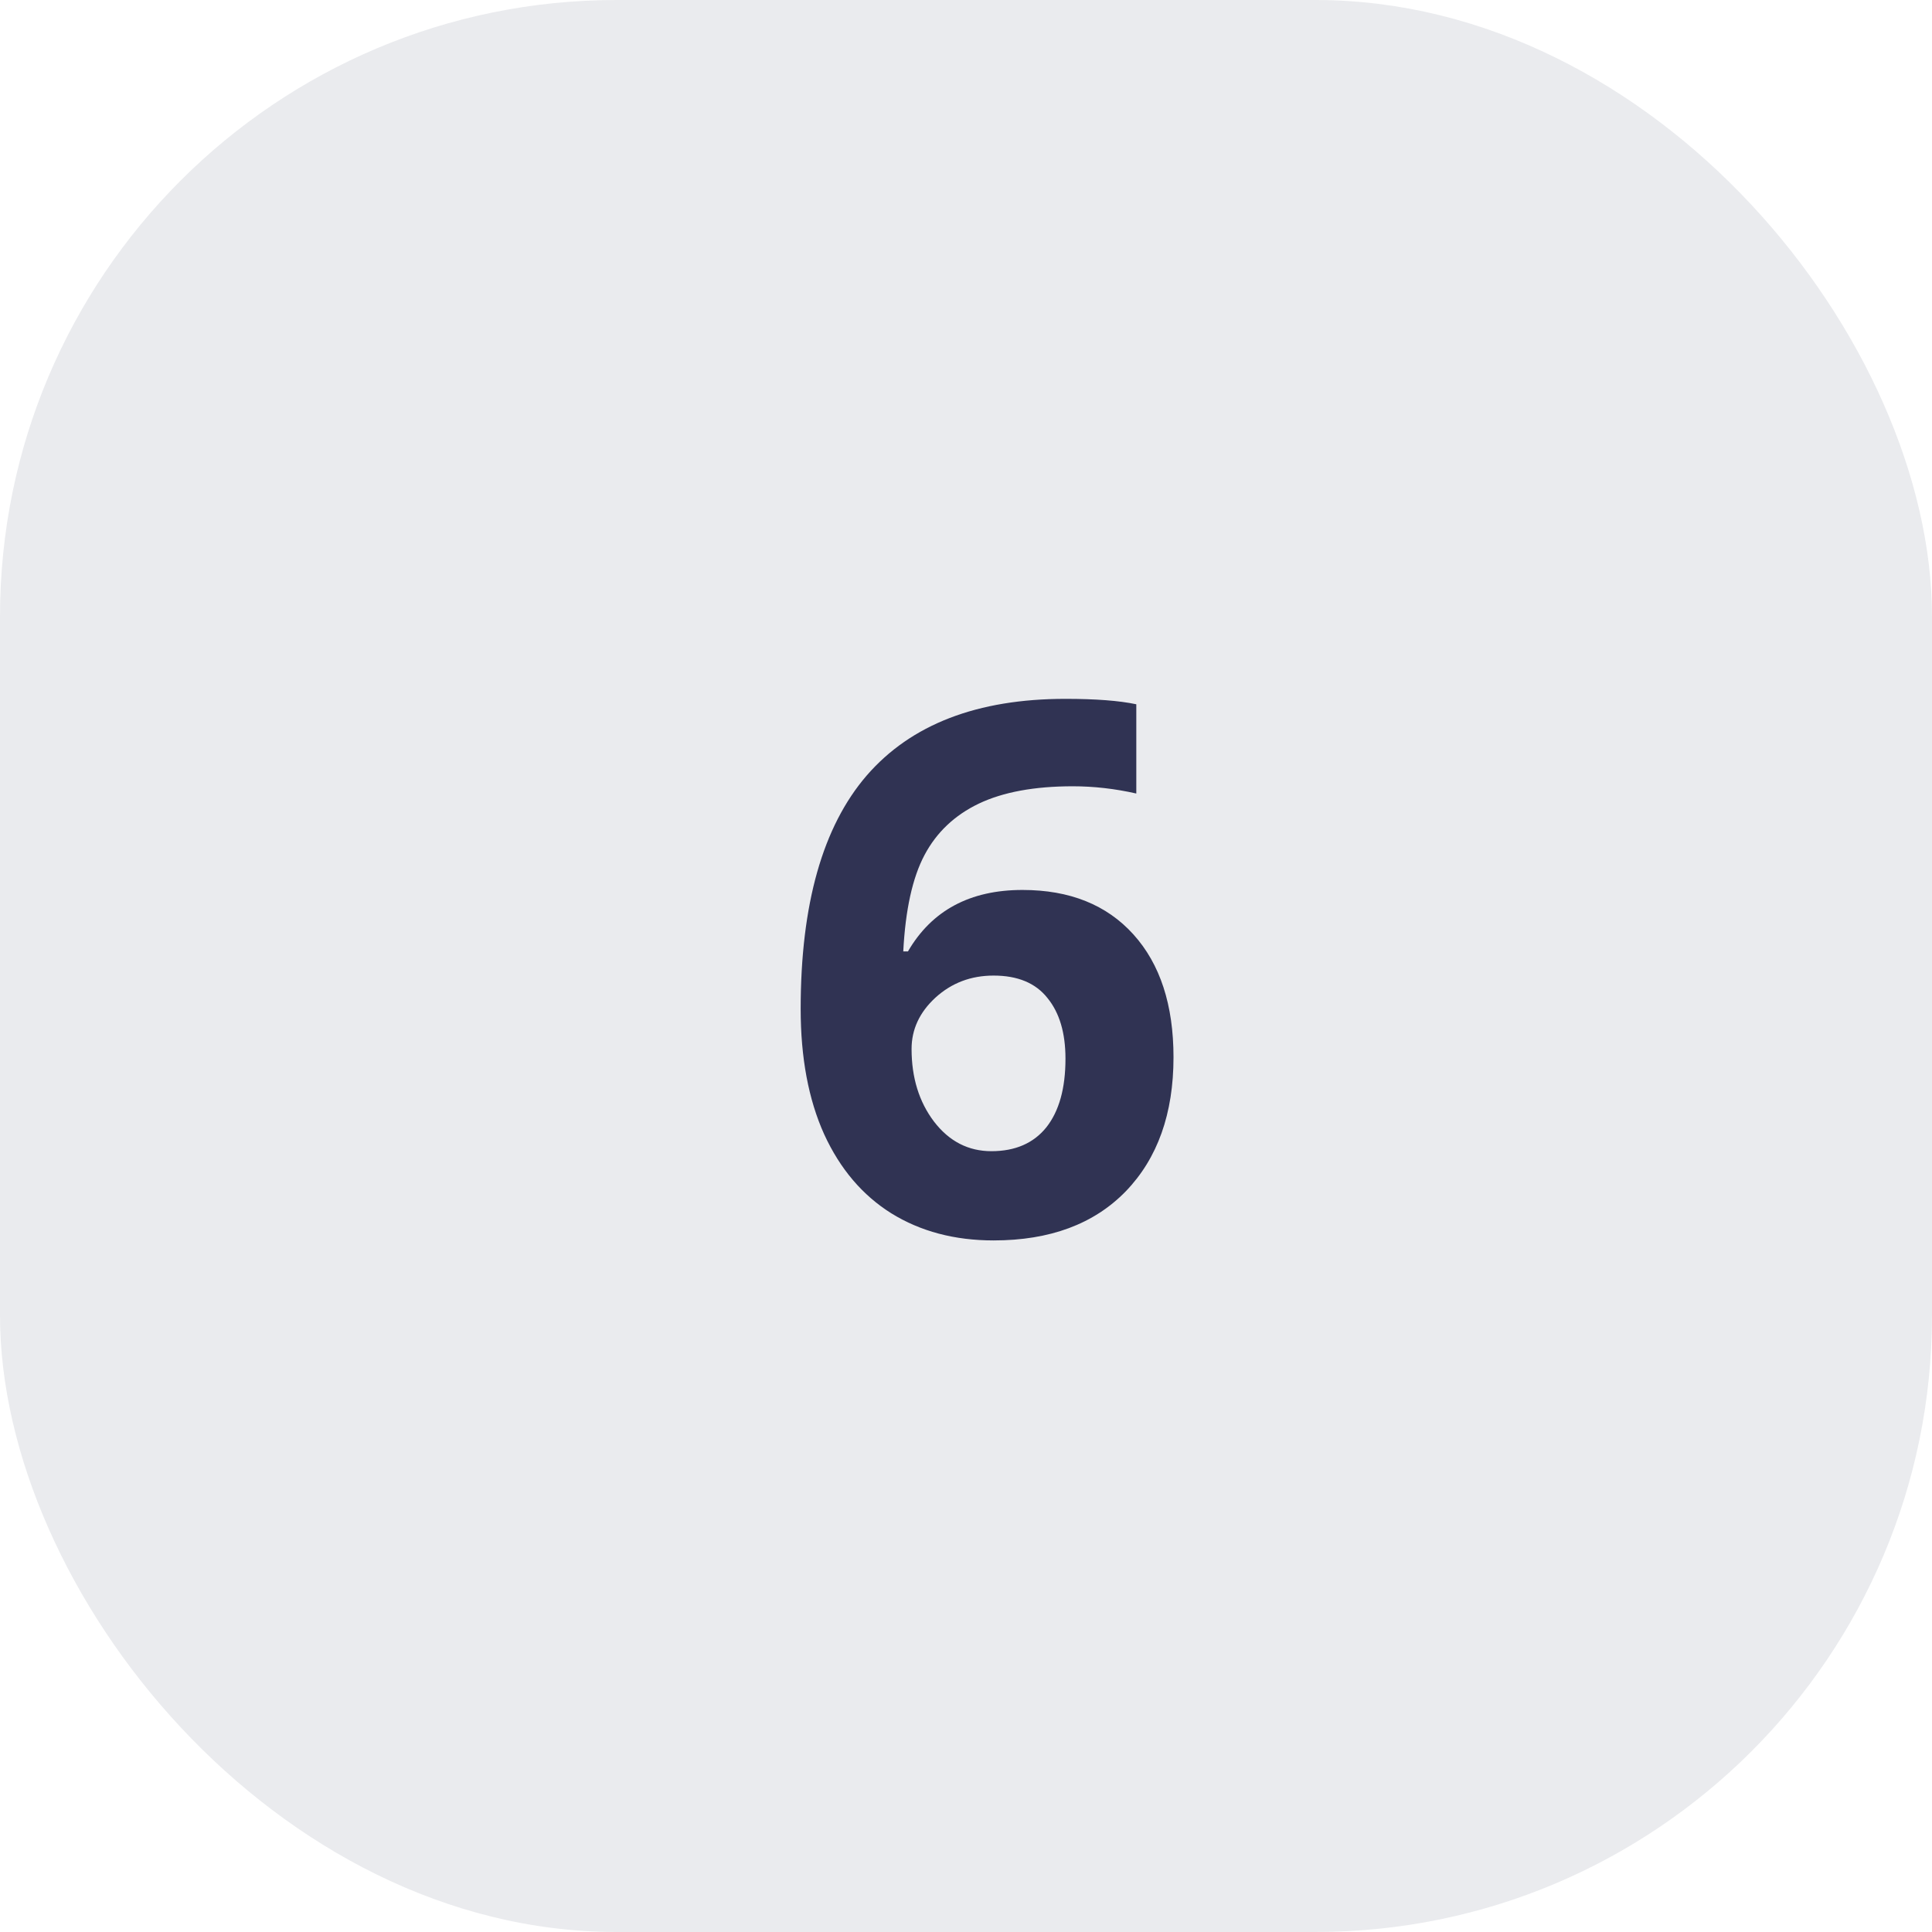 <?xml version="1.0" encoding="UTF-8"?> <svg xmlns="http://www.w3.org/2000/svg" width="47" height="47" viewBox="0 0 47 47" fill="none"><rect width="47" height="47" rx="15" fill="#303353" fill-opacity="0.1"></rect><path d="M19.478 24.542C19.478 21.999 20.014 20.106 21.086 18.864C22.164 17.622 23.776 17.001 25.92 17.001C26.652 17.001 27.227 17.045 27.643 17.133V19.304C27.121 19.186 26.606 19.128 26.096 19.128C25.164 19.128 24.402 19.269 23.811 19.55C23.225 19.831 22.785 20.247 22.492 20.798C22.199 21.349 22.026 22.131 21.974 23.145H22.088C22.668 22.148 23.597 21.65 24.874 21.65C26.023 21.65 26.922 22.011 27.572 22.731C28.223 23.452 28.548 24.448 28.548 25.72C28.548 27.091 28.161 28.178 27.388 28.98C26.614 29.777 25.542 30.176 24.171 30.176C23.222 30.176 22.393 29.956 21.684 29.517C20.981 29.077 20.436 28.436 20.049 27.592C19.668 26.748 19.478 25.731 19.478 24.542ZM24.118 28.005C24.698 28.005 25.144 27.811 25.454 27.425C25.765 27.032 25.92 26.476 25.92 25.755C25.92 25.128 25.774 24.636 25.481 24.278C25.194 23.915 24.757 23.733 24.171 23.733C23.62 23.733 23.149 23.912 22.756 24.27C22.369 24.627 22.176 25.043 22.176 25.518C22.176 26.215 22.358 26.804 22.721 27.284C23.09 27.765 23.556 28.005 24.118 28.005Z" fill="#303353"></path></svg> 